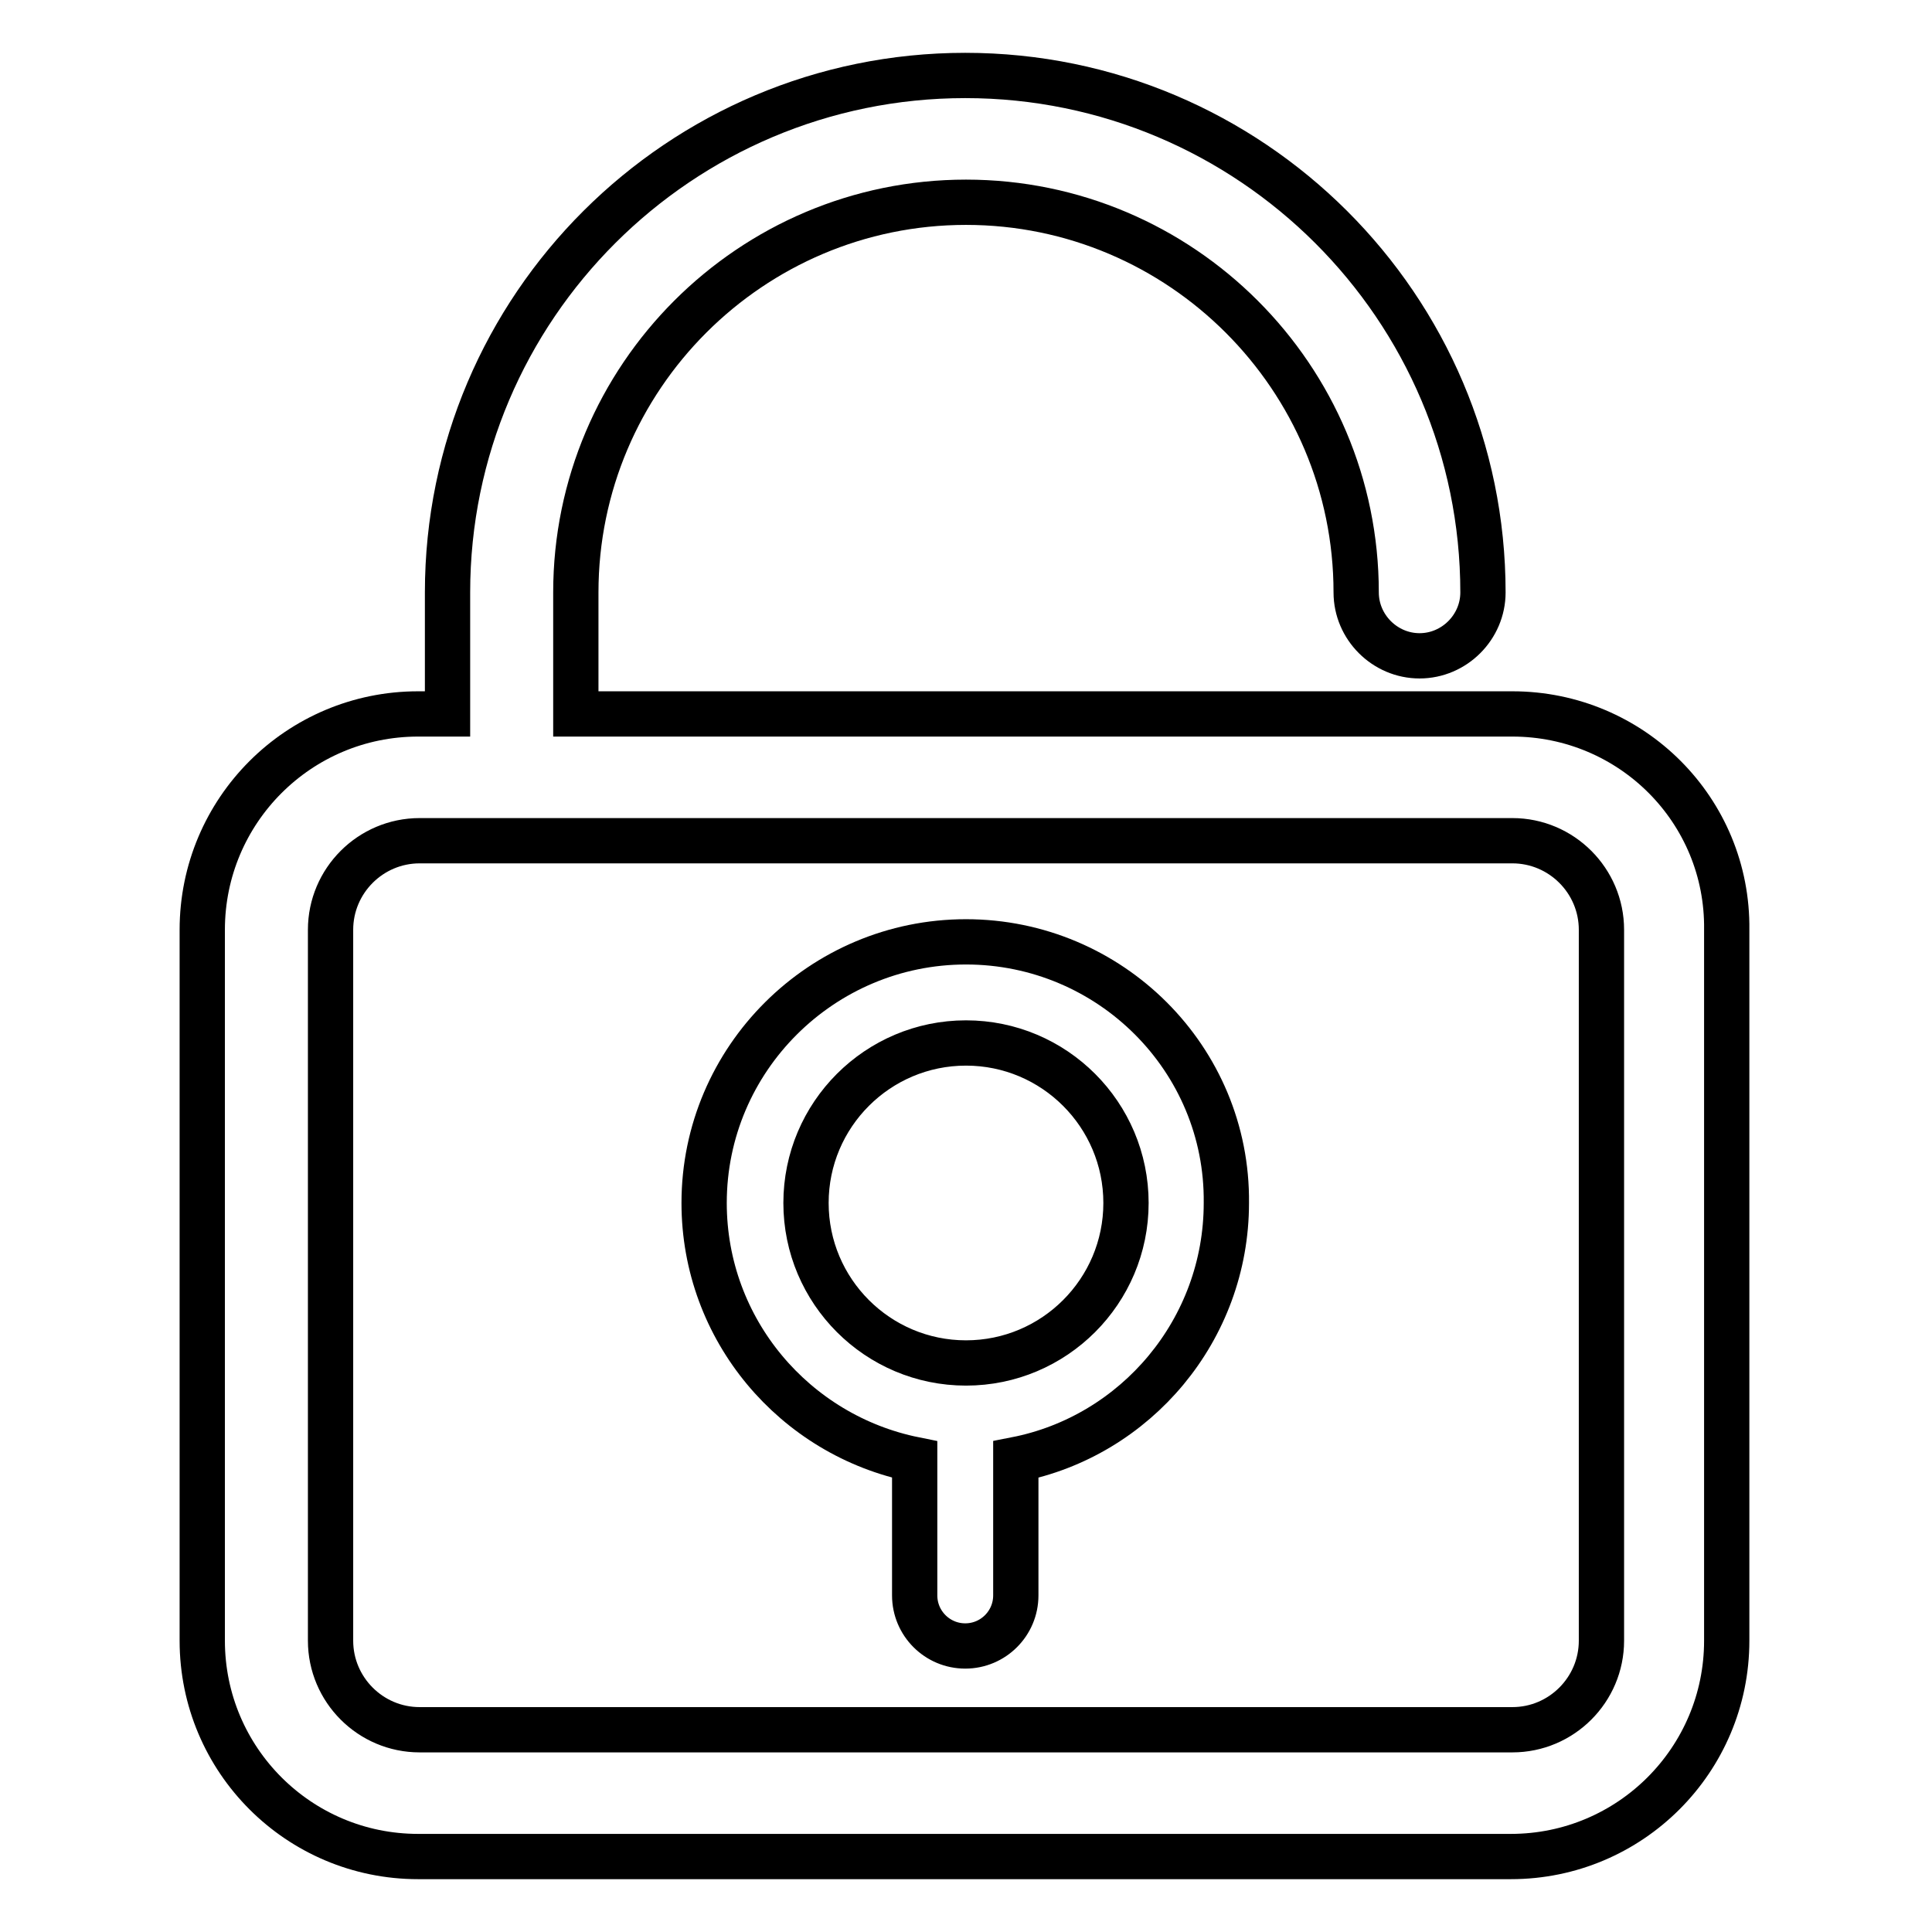 <?xml version="1.0" encoding="utf-8"?>
<!-- Svg Vector Icons : http://www.onlinewebfonts.com/icon -->
<!DOCTYPE svg PUBLIC "-//W3C//DTD SVG 1.1//EN" "http://www.w3.org/Graphics/SVG/1.1/DTD/svg11.dtd">
<svg version="1.1" xmlns="http://www.w3.org/2000/svg" xmlns:xlink="http://www.w3.org/1999/xlink" x="0px" y="0px" viewBox="0 0 256 256" enable-background="new 0 0 256 256" xml:space="preserve">
<g> <path stroke-width="6" fill-opacity="0" stroke="#000000"  d="M200.4,94.6H76.3V78.5c0-28.5,23.2-51.7,51.7-51.7c28.5,0,51.7,23.2,51.7,51.7c0,4.6,3.8,8.4,8.4,8.4 s8.4-3.8,8.4-8.4c0-37.8-30.8-68.5-68.6-68.5c-37.8,0-68.6,30.7-68.6,68.5v16.1h-3.9c-15.8,0-28.6,12.8-28.6,28.6v94.2 c0,15.8,12.8,28.6,28.6,28.6h144.8c15.8,0,28.6-12.8,28.6-28.6v-94.2C229,107.4,216.2,94.6,200.4,94.6L200.4,94.6z M212.2,217.4 c0,6.5-5.3,11.8-11.8,11.8H55.6c-6.5,0-11.8-5.3-11.8-11.8v-94.2c0-6.5,5.3-11.8,11.8-11.8h144.8c6.5,0,11.8,5.3,11.8,11.8V217.4 L212.2,217.4z M128,124.8c-19.1,0-34.7,15.5-34.7,34.6c0,16.8,12,30.8,27.9,34v18c0,3.7,3,6.7,6.7,6.7c3.7,0,6.7-3,6.7-6.7v-18 c15.9-3.1,27.9-17.2,27.9-34C162.7,140.3,147.1,124.8,128,124.8L128,124.8z M128,180.6c-11.7,0-21.2-9.5-21.2-21.2 c0-11.7,9.5-21.2,21.2-21.2c11.7,0,21.2,9.5,21.2,21.2C149.2,171.1,139.7,180.6,128,180.6z"/></g>
</svg>